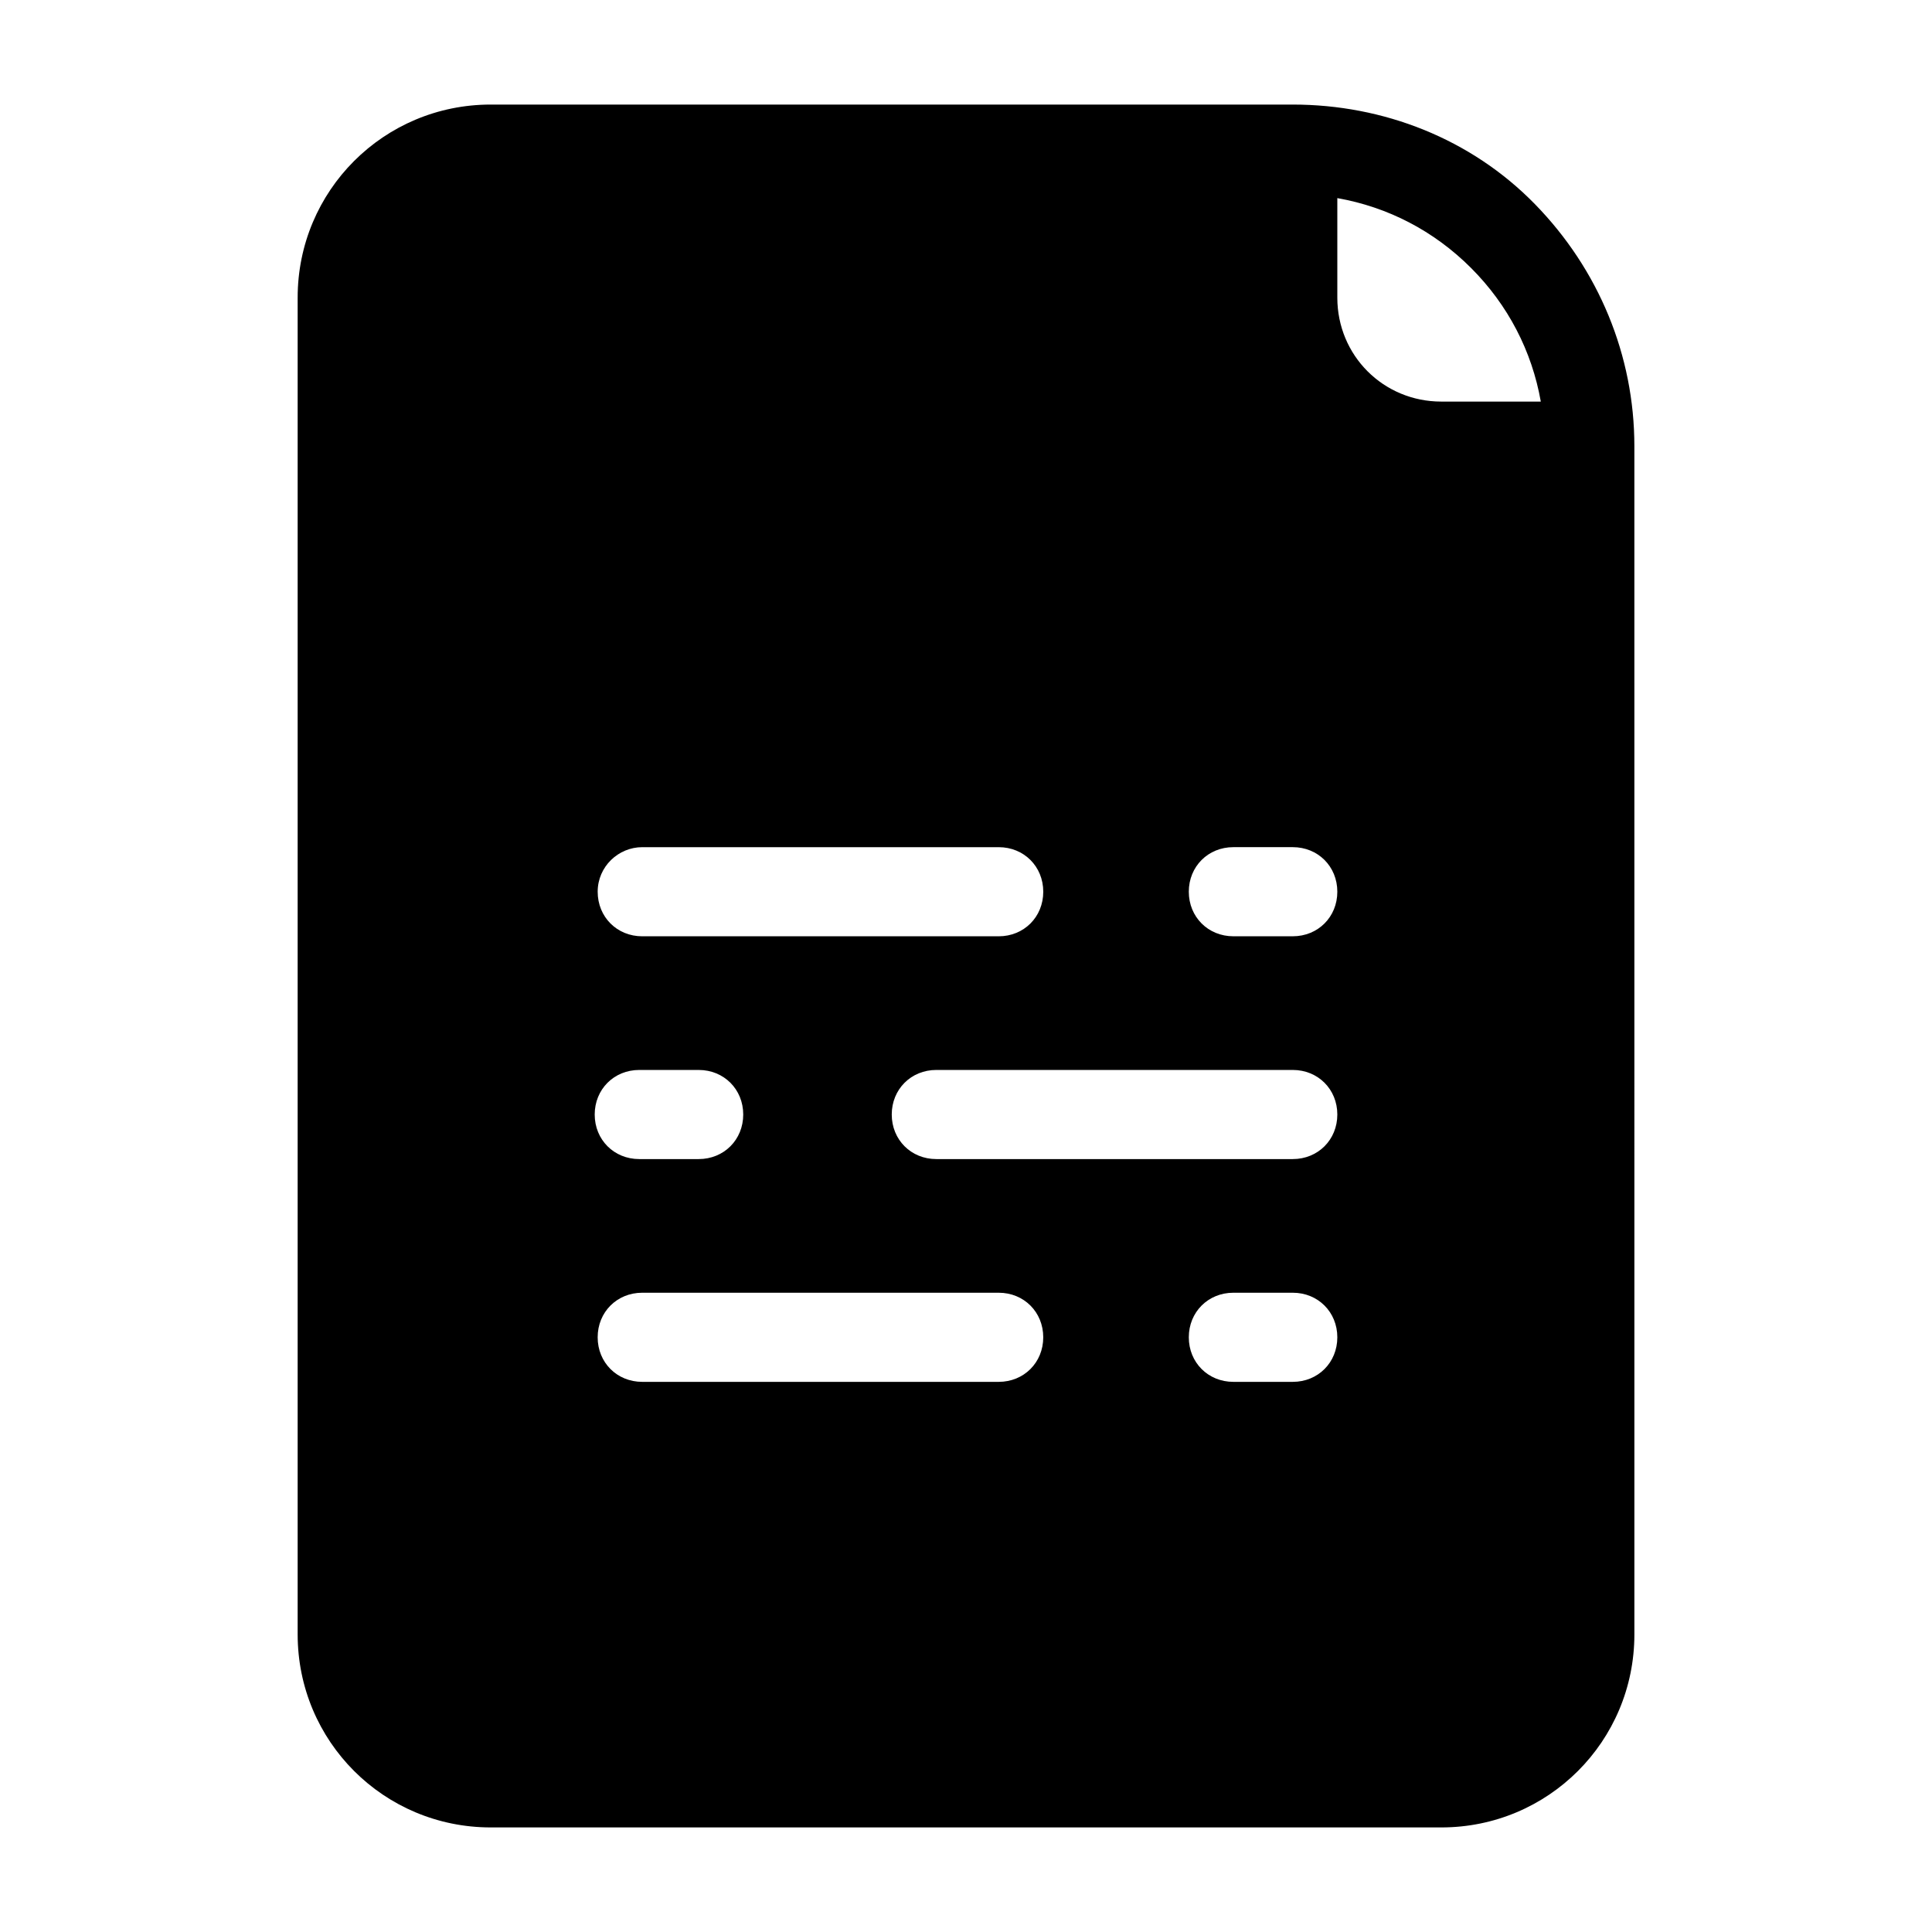 <?xml version="1.0" encoding="UTF-8"?>
<!-- Uploaded to: SVG Repo, www.svgrepo.com, Generator: SVG Repo Mixer Tools -->
<svg fill="#000000" width="800px" height="800px" version="1.1" viewBox="144 144 512 512" xmlns="http://www.w3.org/2000/svg">
 <path d="m486.59 171.71h-212.54c-28.34 0-51.168 22.828-51.168 51.168v354.24c0 28.34 22.828 51.168 51.168 51.168h251.91c28.34 0 51.168-22.828 51.168-51.168l-0.004-314.88c0-24.008-9.445-46.84-26.371-64.156-16.922-17.32-40.145-26.371-64.156-26.371zm-172.39 196.8h94.465c6.691 0 11.809 5.117 11.809 11.809 0 6.691-5.117 11.809-11.809 11.809h-94.465c-6.691 0-11.809-5.117-11.809-11.809 0-6.691 5.508-11.809 11.809-11.809zm-0.789 59.039h15.742c6.691 0 11.809 5.117 11.809 11.809s-5.117 11.809-11.809 11.809h-15.742c-6.691 0-11.809-5.117-11.809-11.809s5.117-11.809 11.809-11.809zm95.25 82.656h-94.465c-6.691 0-11.809-5.117-11.809-11.809 0-6.691 5.117-11.809 11.809-11.809h94.465c6.691 0 11.809 5.117 11.809 11.809 0 6.691-5.117 11.809-11.809 11.809zm77.934 0h-15.742c-6.691 0-11.809-5.117-11.809-11.809 0-6.691 5.117-11.809 11.809-11.809h15.742c6.691 0 11.809 5.117 11.809 11.809 0 6.691-5.117 11.809-11.809 11.809zm0-59.039h-94.465c-6.691 0-11.809-5.117-11.809-11.809s5.117-11.809 11.809-11.809h94.465c6.691 0 11.809 5.117 11.809 11.809s-5.117 11.809-11.809 11.809zm0-59.043h-15.742c-6.691 0-11.809-5.117-11.809-11.809s5.117-11.809 11.809-11.809h15.742c6.691 0 11.809 5.117 11.809 11.809s-5.117 11.809-11.809 11.809zm39.359-141.7c-15.352 0-27.551-12.203-27.551-27.551v-26.371c13.383 2.363 25.586 8.66 35.426 18.5 9.84 9.84 16.137 22.043 18.5 35.426z"/>
</svg>